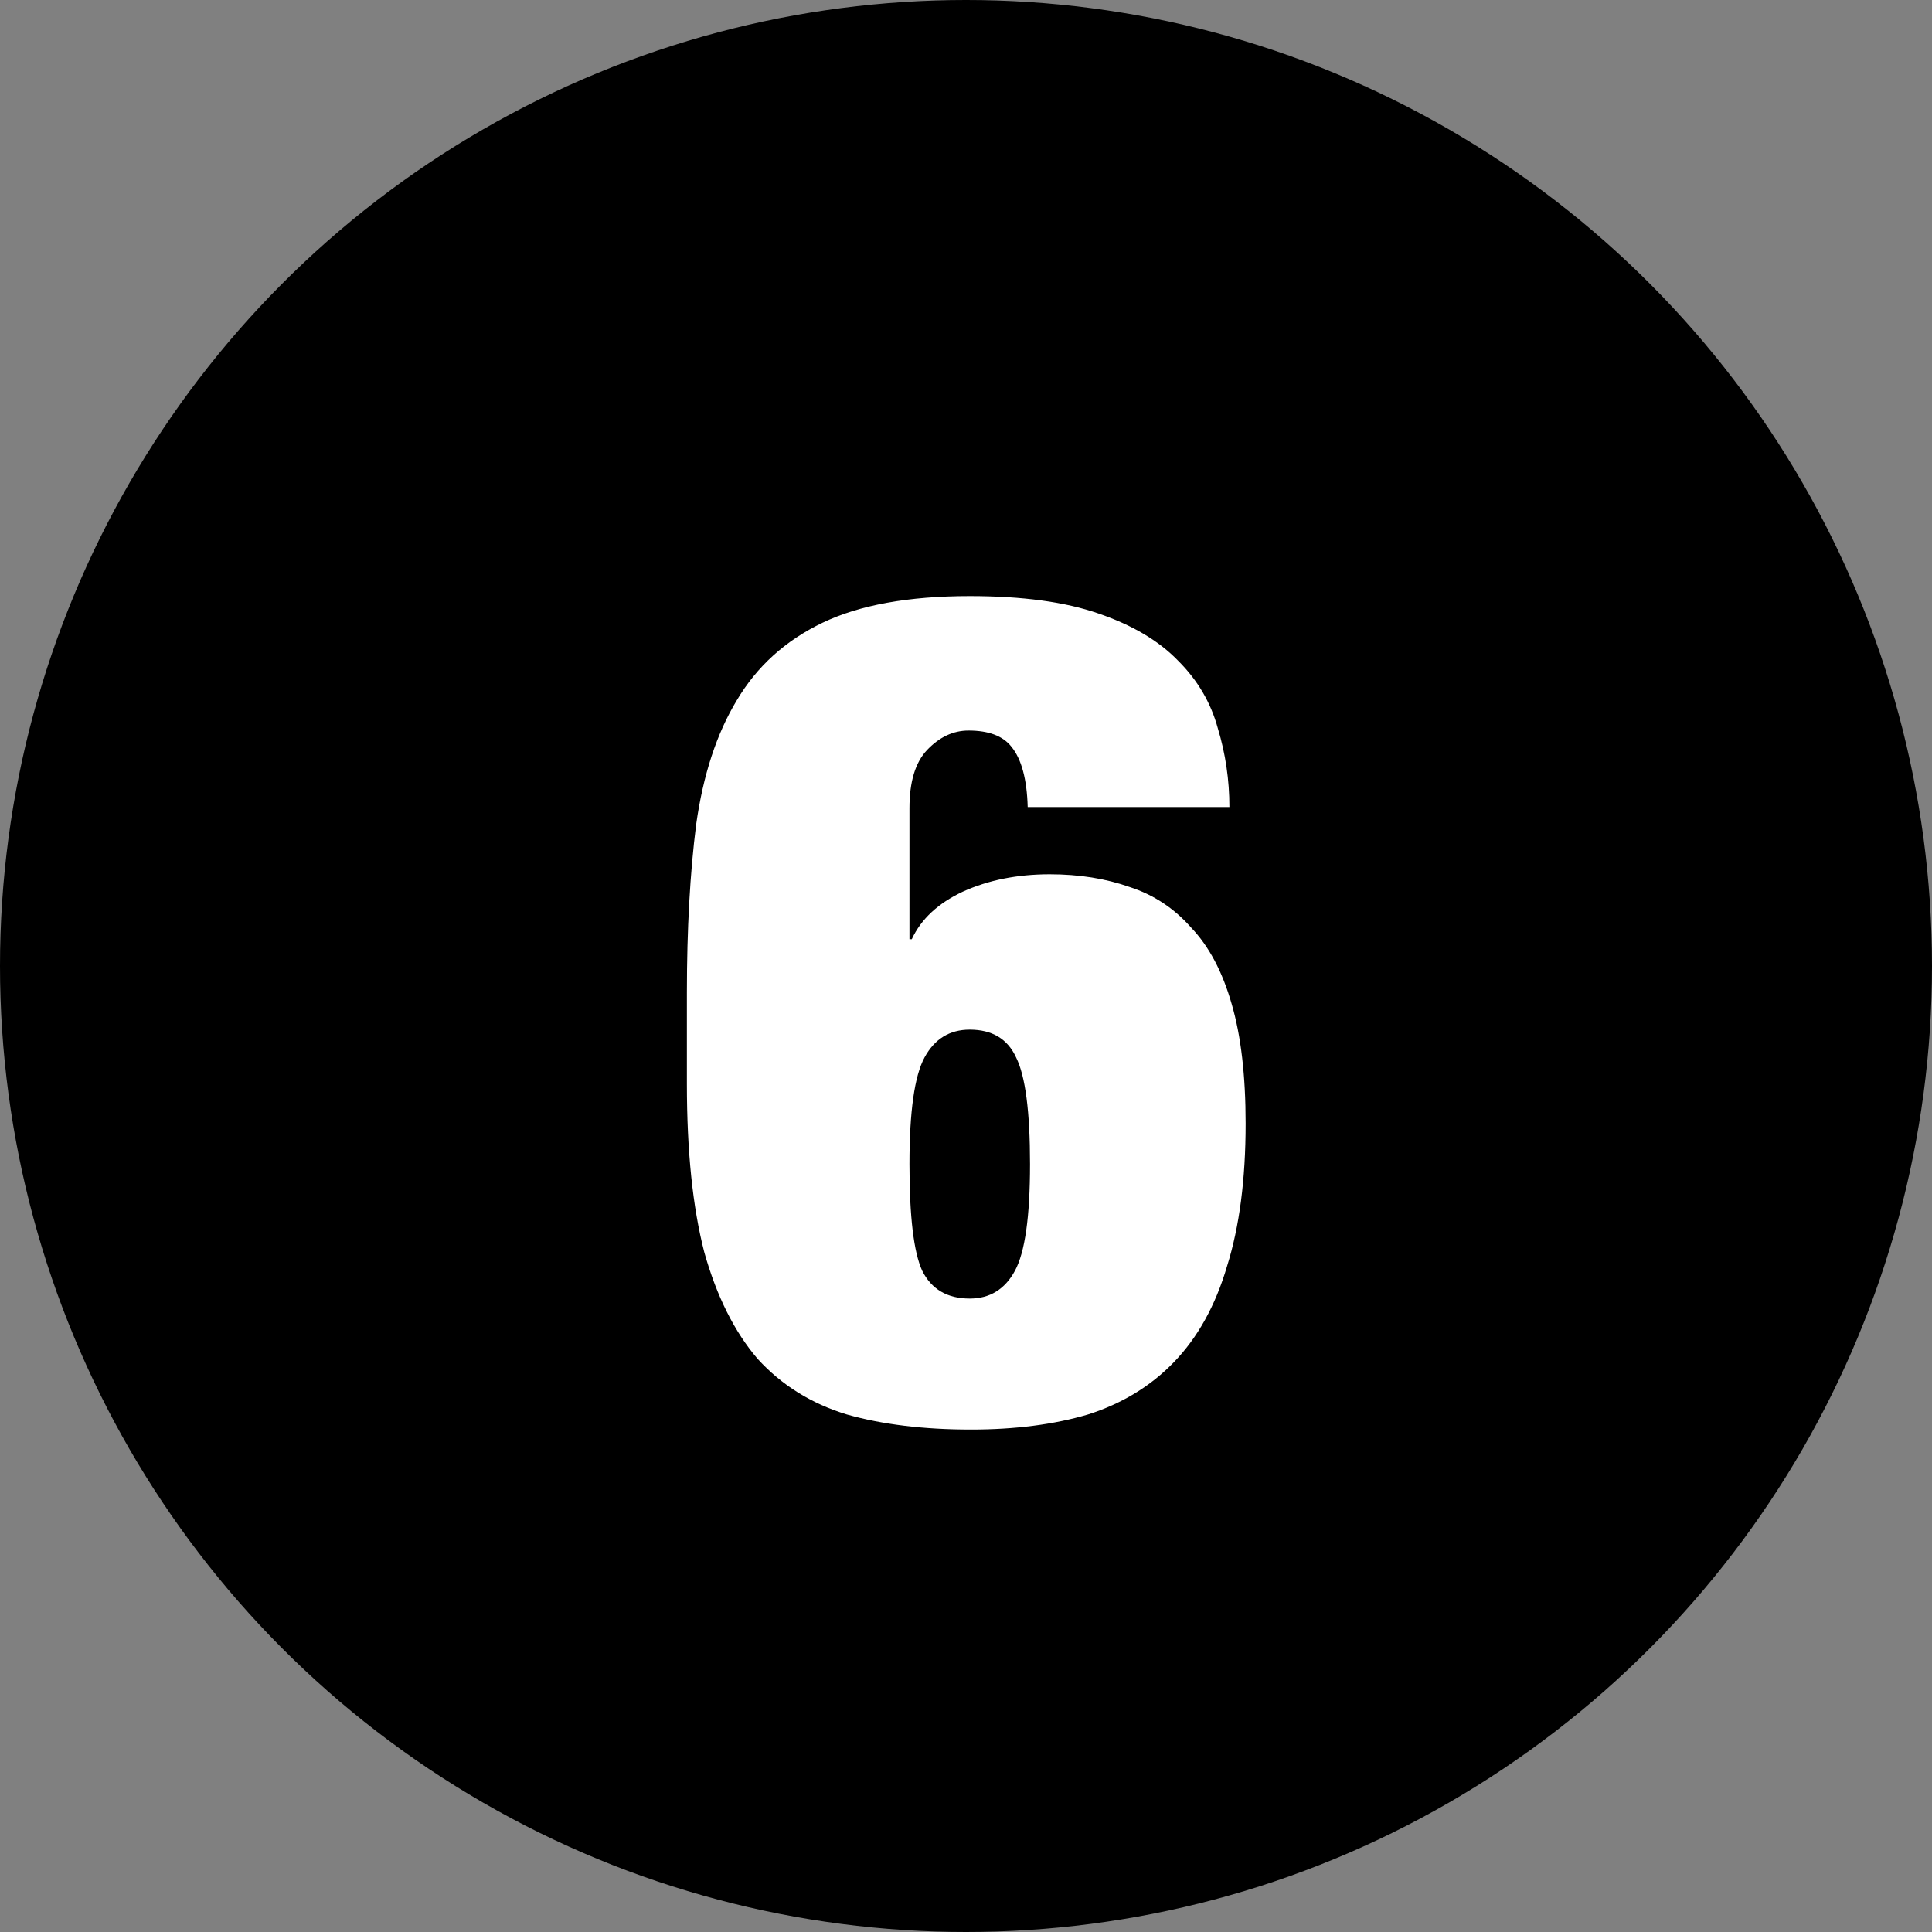 <svg width="30" height="30" viewBox="0 0 30 30" fill="none" xmlns="http://www.w3.org/2000/svg">
<rect x="0" y="0" width="30" height="30" fill="#808080" stroke="none"/>
<circle cx="15" cy="15" r="15" fill="hsl(204, 76%, 49%)"/>
<path d="M14.122 18.076C14.122 17.26 14.2 16.708 14.356 16.42C14.512 16.132 14.746 15.988 15.058 15.988C15.406 15.988 15.646 16.132 15.778 16.42C15.922 16.708 15.994 17.26 15.994 18.076C15.994 18.892 15.916 19.444 15.76 19.732C15.604 20.02 15.37 20.164 15.058 20.164C14.71 20.164 14.464 20.02 14.32 19.732C14.188 19.444 14.122 18.892 14.122 18.076ZM15.958 12.532H19.09C19.09 12.112 19.03 11.704 18.91 11.308C18.802 10.912 18.598 10.564 18.298 10.264C17.998 9.952 17.584 9.706 17.056 9.526C16.54 9.346 15.874 9.256 15.058 9.256C14.11 9.256 13.348 9.394 12.772 9.67C12.196 9.946 11.752 10.348 11.44 10.876C11.128 11.392 10.918 12.034 10.81 12.802C10.714 13.558 10.666 14.428 10.666 15.412V16.834C10.666 17.878 10.756 18.748 10.936 19.444C11.128 20.128 11.404 20.68 11.764 21.1C12.136 21.508 12.598 21.796 13.15 21.964C13.702 22.12 14.344 22.198 15.076 22.198C15.76 22.198 16.366 22.12 16.894 21.964C17.422 21.796 17.866 21.526 18.226 21.154C18.598 20.77 18.874 20.272 19.054 19.66C19.246 19.048 19.342 18.31 19.342 17.446C19.342 16.702 19.27 16.084 19.126 15.592C18.982 15.088 18.772 14.692 18.496 14.404C18.232 14.104 17.914 13.894 17.542 13.774C17.17 13.642 16.756 13.576 16.3 13.576C15.796 13.576 15.346 13.666 14.95 13.846C14.566 14.026 14.302 14.272 14.158 14.584H14.122V12.55C14.122 12.142 14.212 11.842 14.392 11.65C14.584 11.446 14.8 11.344 15.04 11.344C15.352 11.344 15.574 11.428 15.706 11.596C15.862 11.788 15.946 12.1 15.958 12.532Z" fill="white"/>
</svg>
